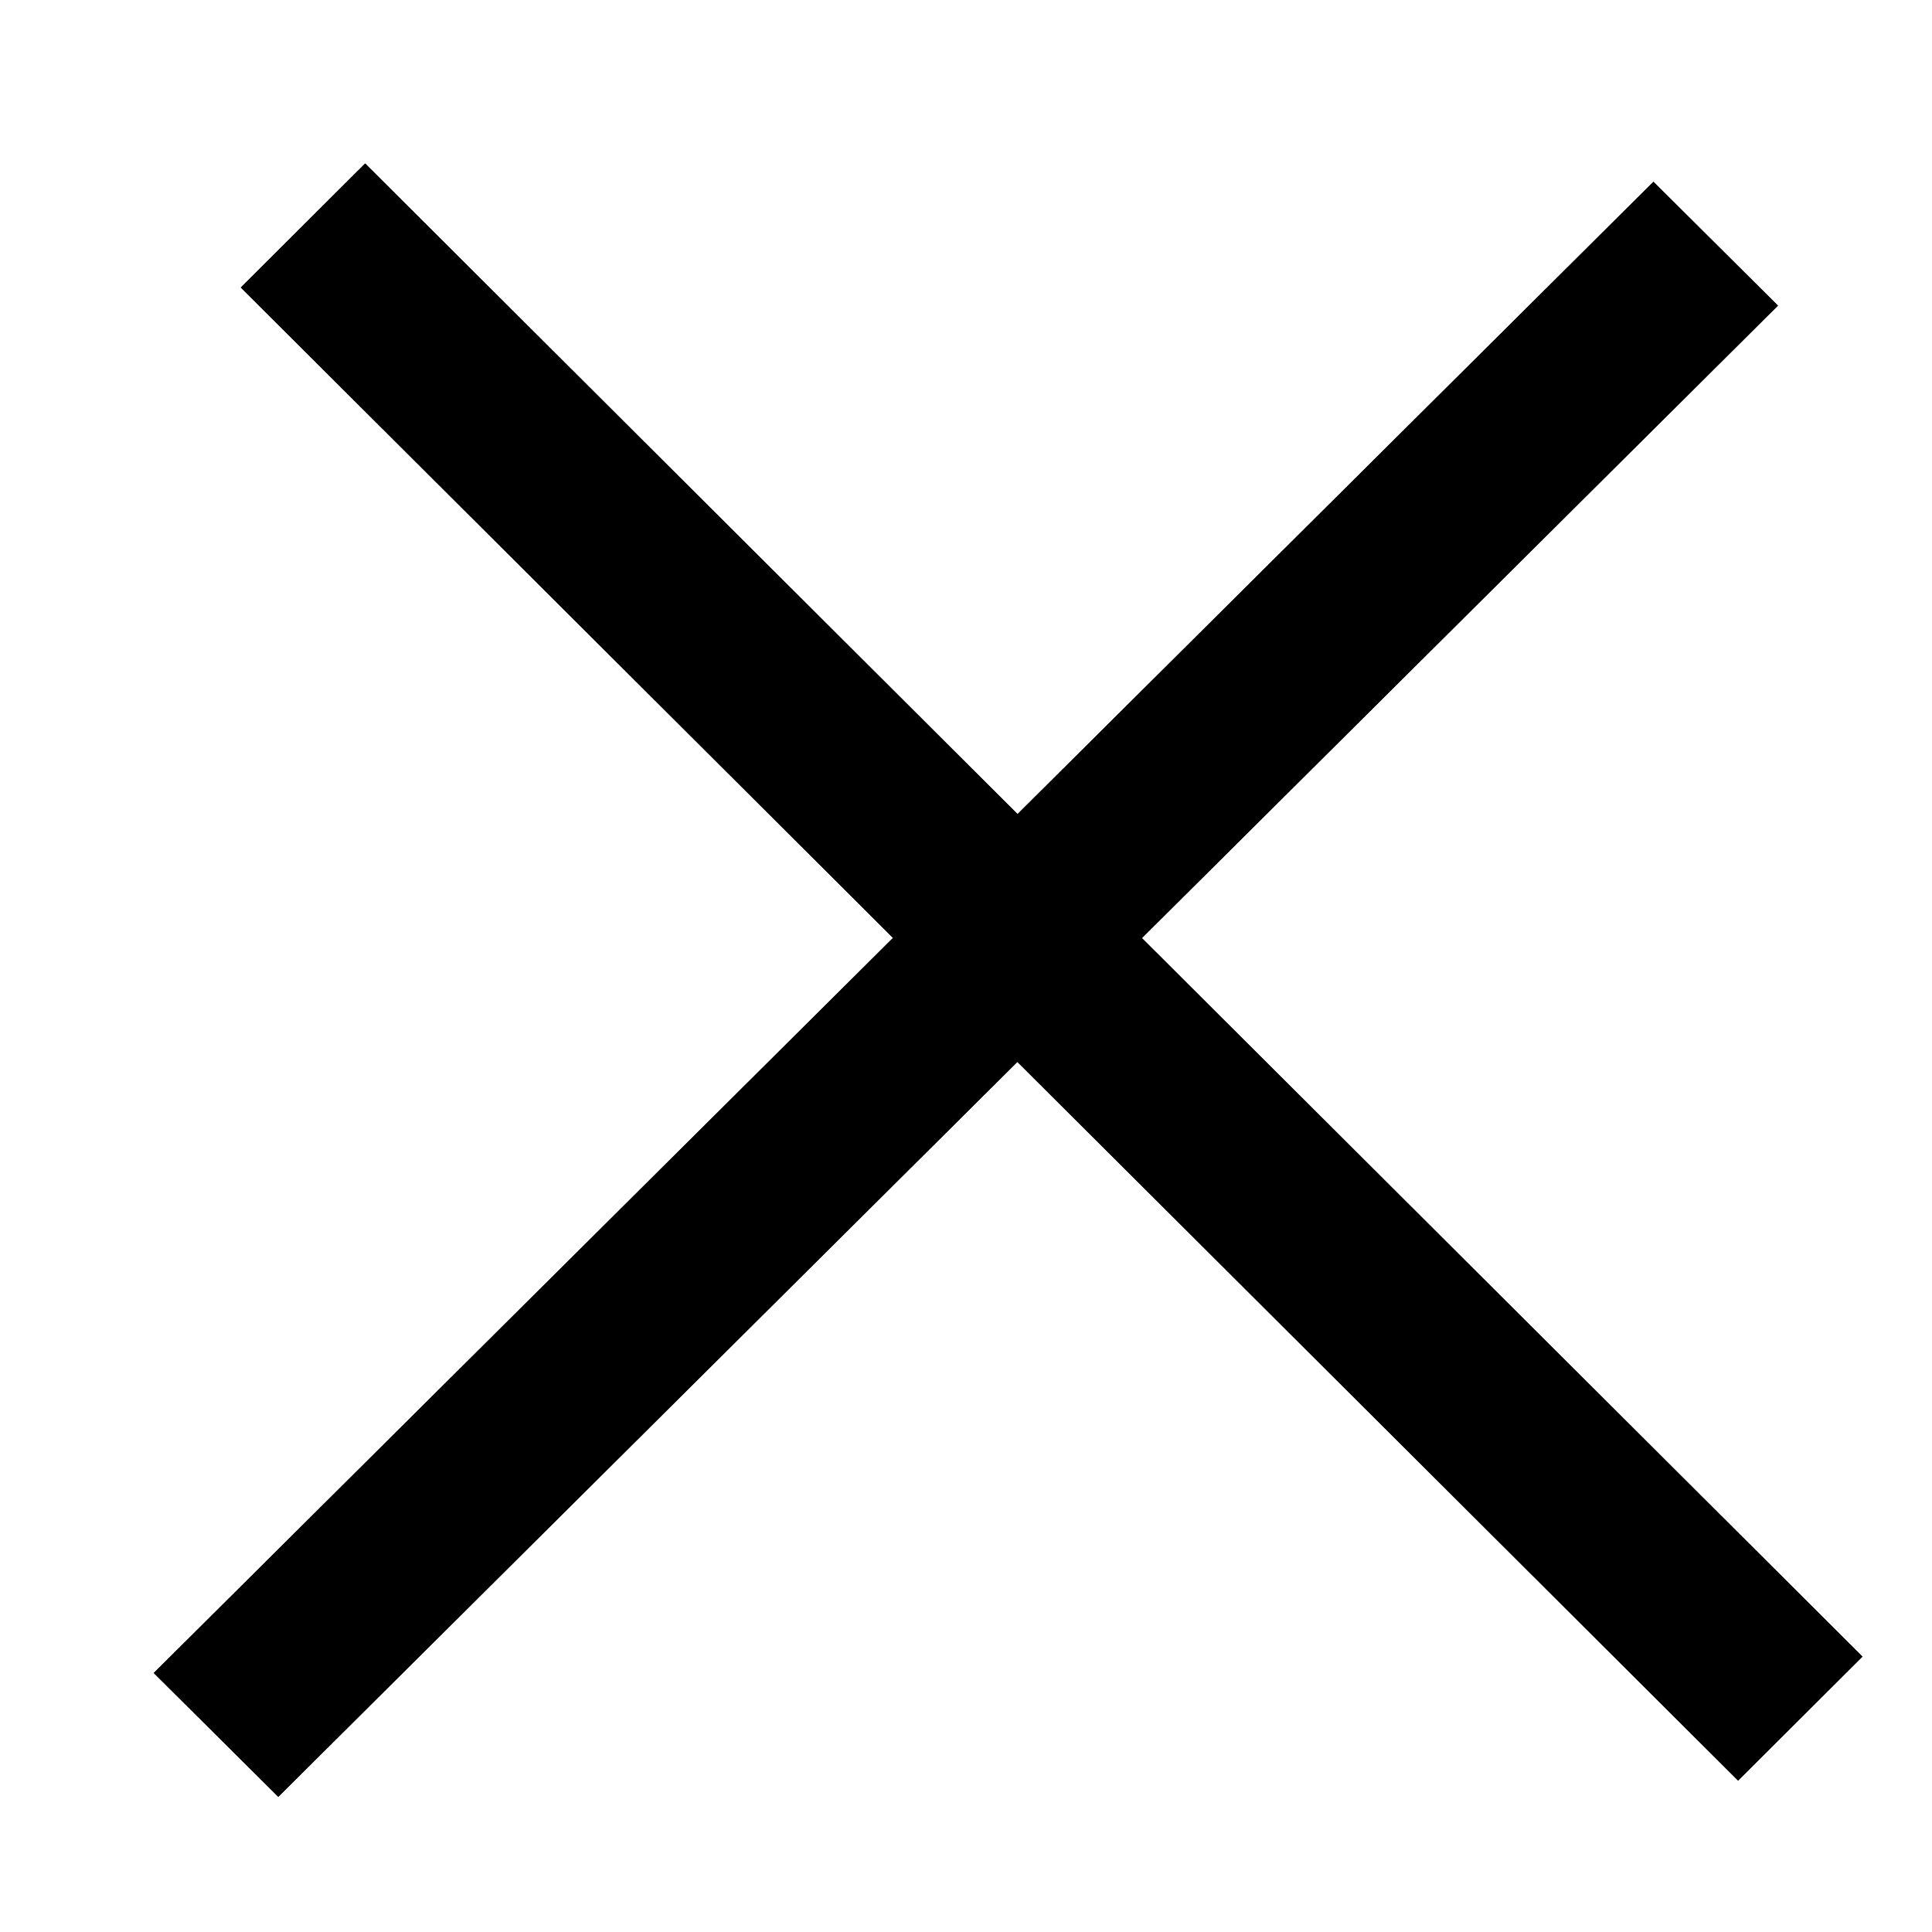 <svg width="11" height="11" viewBox="0 0 11 11" fill="none" xmlns="http://www.w3.org/2000/svg">
<line y1="-0.5" x2="12.041" y2="-0.5" transform="matrix(0.708 0.706 -0.708 0.706 1.371 1.637)" stroke="black"/>
<line y1="-0.5" x2="12.041" y2="-0.5" transform="matrix(0.708 0.706 -0.708 0.706 1.371 1.637)" stroke="black"/>
<line y1="-0.5" x2="12.043" y2="-0.5" transform="matrix(-0.709 0.705 -0.709 -0.705 9.414 1.035)" stroke="black"/>
<line y1="-0.5" x2="12.043" y2="-0.5" transform="matrix(-0.709 0.705 -0.709 -0.705 9.414 1.035)" stroke="black"/>
</svg>
